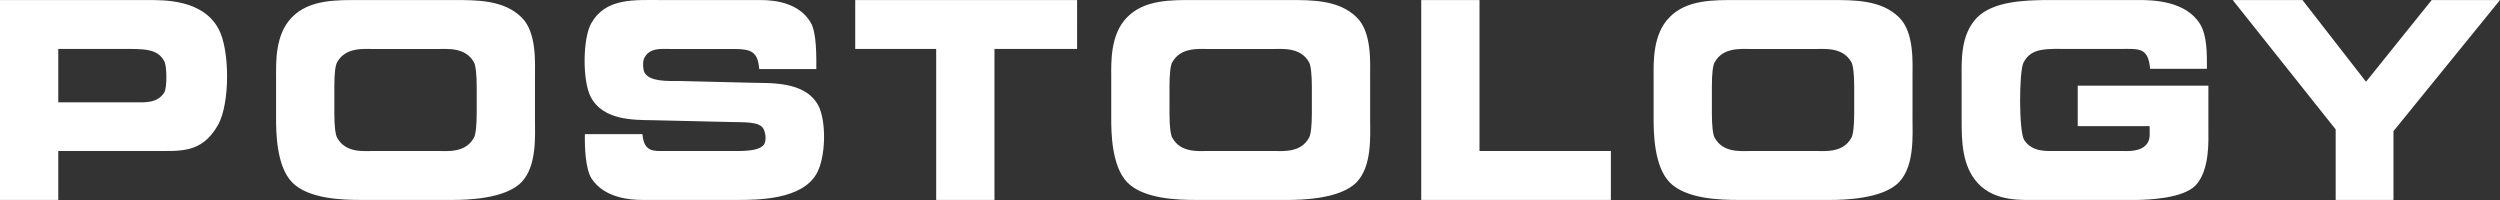 <svg xmlns="http://www.w3.org/2000/svg" width="200" height="16" fill="none"><rect width="100%" height="100%" fill="#333333" stroke="none"/><g clip-path="url(#a)"><path fill="#fff" d="M42.798 6.181c0-1.152.153-3.595-1.07-4.787-1.413-1.41-3.592-1.39-5.426-1.39h-7.528c-1.835 0-4.033-.06-5.427 1.39-1.356 1.37-1.26 3.635-1.26 4.787V9.48c0 1.072.019 3.774 1.26 5.084 1.3 1.37 4.108 1.43 5.541 1.43h7.3c1.07 0 4.24-.06 5.54-1.43 1.242-1.31 1.07-3.714 1.07-5.084V6.18Zm-4.662 2.9c0 .895-.076 1.71-.229 1.947-.668 1.211-2.083 1.053-2.847 1.053h-5.236c-.765 0-2.179.158-2.847-1.053-.153-.238-.23-1.032-.23-1.946V6.917c0-.994.077-1.709.23-1.947.668-1.192 2.082-1.052 2.847-1.052h5.236c.764 0 2.178-.14 2.847 1.052.153.238.23 1.072.23 1.947v2.165Zm21.915-2.463-5.714-.138c-.956 0-2.33.06-2.77-.656-.134-.258-.173-.934-.019-1.192.42-.833 1.375-.714 2.025-.714h5.216c1.26.02 1.835.179 1.95 1.609h4.566c0-.815.057-2.96-.478-3.775-.935-1.51-2.77-1.748-4.012-1.748h-7.949c-2.16 0-4.395-.18-5.56 1.847-.707 1.251-.707 4.627-.057 5.879.956 1.907 3.458 1.867 4.949 1.887l6.076.14c1.318.038 2.522-.061 2.828.595.192.437.192.973 0 1.232-.42.536-1.777.496-2.426.496H53.21c-.879 0-1.7.119-1.814-1.351H46.79c-.018 1.052.038 2.76.535 3.555 1.032 1.57 3.115 1.709 4.032 1.709h7.681c1.587 0 5.083-.02 6.268-2.066.764-1.29.82-4.192.172-5.463-1.07-2.046-4.012-1.788-5.426-1.847l-.001.001ZM11.73.004H0v15.989h4.662V12.08h7.72c2.005-.02 3.745.238 5.063-2.086.956-1.708.956-5.998.038-7.686C16.203-.055 13.146.004 11.732.004Zm1.415 7.39c-.536.874-1.586.794-2.293.794H4.662V3.916h5.12c1.662 0 2.829-.059 3.364.994.21.357.229 2.085 0 2.483ZM109.61 6.18c0-1.152.153-3.595-1.07-4.787-1.414-1.41-3.591-1.39-5.426-1.39h-7.528c-1.835 0-4.032-.06-5.427 1.39-1.356 1.37-1.26 3.635-1.26 4.787V9.48c0 1.072.019 3.774 1.26 5.084 1.3 1.37 4.108 1.43 5.541 1.43H103c1.071 0 4.243-.06 5.541-1.43 1.242-1.31 1.07-3.714 1.07-5.084V6.18Zm-4.661 2.9c0 .895-.077 1.71-.23 1.947-.668 1.211-2.082 1.053-2.847 1.053h-5.236c-.764 0-2.178.158-2.847-1.053-.153-.238-.23-1.032-.23-1.946V6.917c0-.994.077-1.709.23-1.947.668-1.192 2.083-1.052 2.847-1.052h5.236c.765 0 2.179-.14 2.847 1.052.153.238.23 1.072.23 1.947v2.165Zm71.722-2.224h-10.453v3.237h5.752c0 .556.058.933-.134 1.29-.458.815-1.662.696-2.178.696h-5.141c-.745 0-1.929.119-2.579-.875-.439-.675-.42-5.502-.057-6.197.631-1.232 1.873-1.093 3.746-1.093h4.032c1.471 0 2.197-.139 2.35 1.59h4.547c0-1.352 0-2.623-.535-3.556-1.107-1.846-3.706-1.945-4.833-1.945h-7.682c-1.337.039-3.993.039-5.351 1.41-1.337 1.39-1.223 3.475-1.223 4.846v3.297c0 1.648 0 3.694 1.3 5.105 1.395 1.51 3.631 1.332 4.758 1.332h8.082c.65-.02 3.554-.08 4.586-1.172 1.146-1.232 1.013-3.615 1.013-4.53V6.858ZM194.536.004l-5.255 6.534-5.083-6.534h-5.578l8.234 10.348v5.64h4.624v-5.501L200 .004h-5.465.001ZM68.418 3.916h6.477v12.077h4.662V3.916h6.611V.004h-17.75v3.912ZM118.36.004h-4.662v15.989h15.172V12.08h-10.51V.004Zm34.641 6.177c0-1.152.152-3.595-1.071-4.787-1.414-1.41-3.593-1.39-5.426-1.39h-7.528c-1.834 0-4.031-.06-5.426 1.39-1.357 1.37-1.261 3.635-1.261 4.787V9.48c0 1.072.019 3.774 1.261 5.084 1.299 1.37 4.107 1.43 5.54 1.43h7.299c1.071 0 4.242-.06 5.541-1.43 1.242-1.31 1.071-3.714 1.071-5.084V6.18Zm-4.664 2.9c0 .895-.076 1.71-.229 1.947-.668 1.211-2.083 1.053-2.847 1.053h-5.235c-.764 0-2.178.158-2.847-1.053-.153-.238-.229-1.032-.229-1.946V6.917c0-.994.076-1.709.229-1.947.669-1.192 2.083-1.052 2.847-1.052h5.235c.764 0 2.179-.14 2.847 1.052.153.238.229 1.072.229 1.947v2.165Z"/></g><defs><clipPath id="a"><path fill="#fff" d="M0 0h200v16H0z"/></clipPath></defs></svg>